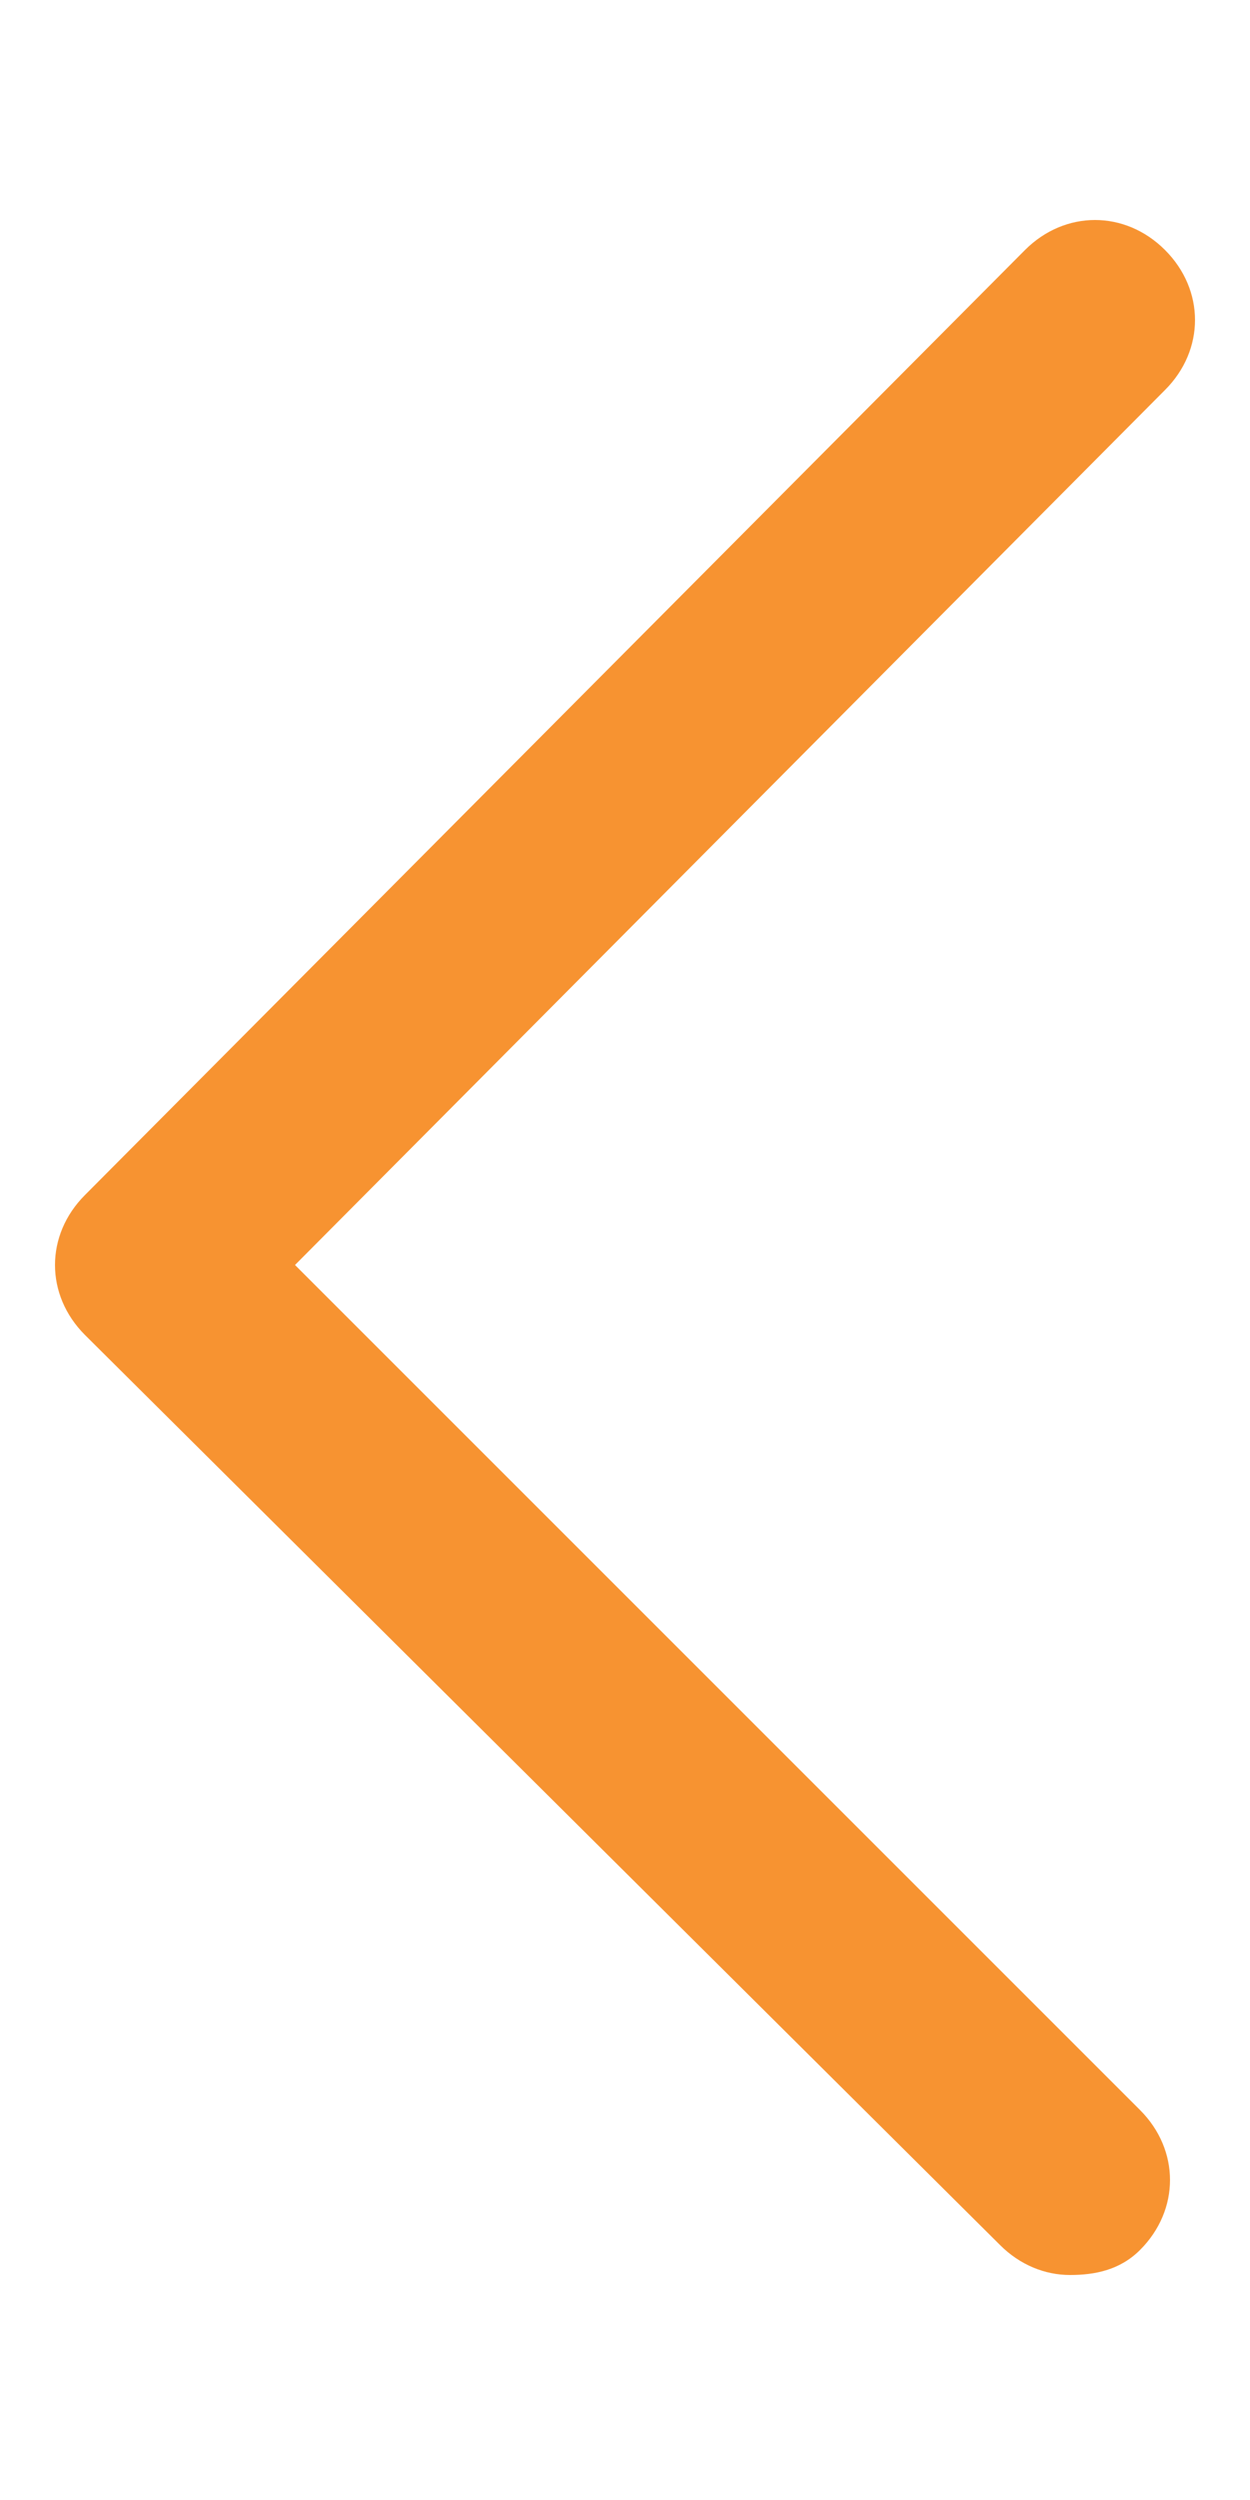 <svg xmlns="http://www.w3.org/2000/svg" xmlns:xlink="http://www.w3.org/1999/xlink" x="0px" y="0px" viewBox="0 0 25 50" style="enable-background:new 0 0 25 50;" xml:space="preserve">
	<path style="fill:#F79331;" d="M21.4,45.5c-0.5,0-1-0.2-1.4-0.6L1.7,26.7c-0.4-0.4-0.6-0.9-0.6-1.4s0.2-1,0.6-1.4L20.5,5 c0.8-0.8,2-0.8,2.8,0c0.8,0.8,0.8,2,0,2.8L5.9,25.3l16.9,16.9c0.8,0.8,0.8,2,0,2.8C22.4,45.4,21.9,45.5,21.4,45.5z"/>
</svg>

